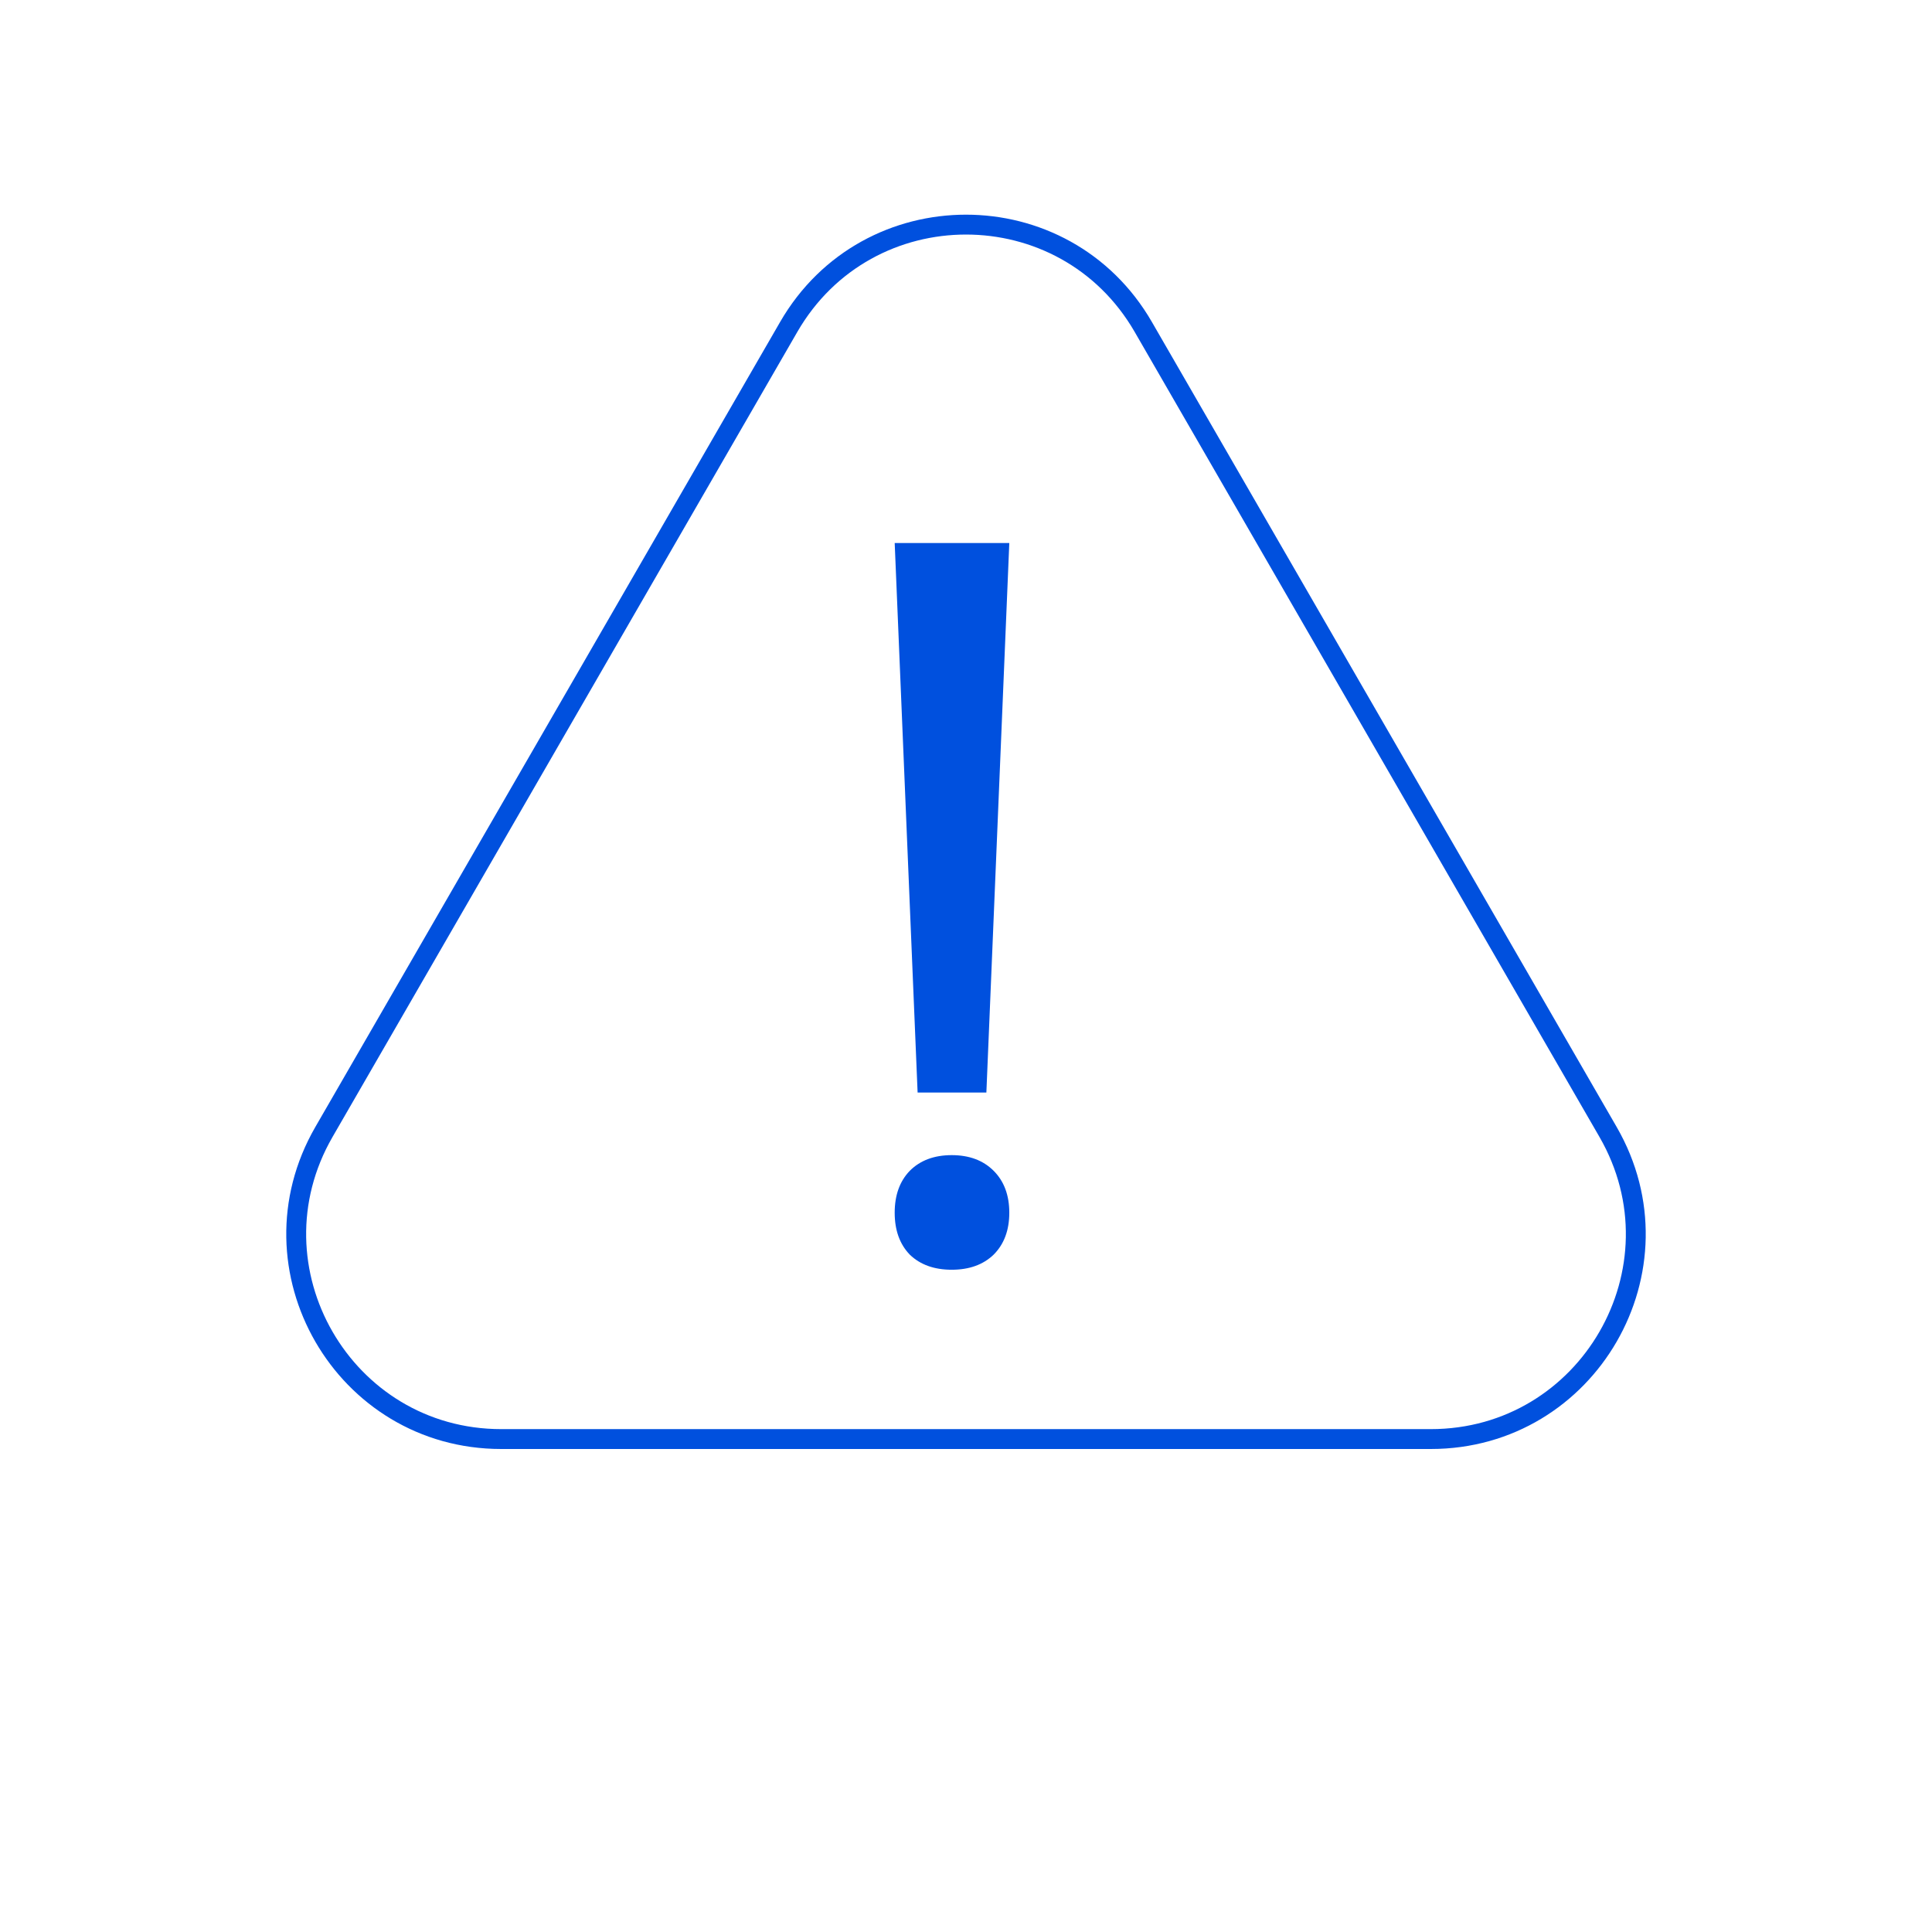<?xml version="1.0" encoding="UTF-8"?> <svg xmlns="http://www.w3.org/2000/svg" width="486" height="486" viewBox="0 0 486 486" fill="none"> <path d="M198.4 82.25C218.222 47.917 267.778 47.917 287.6 82.25L404.514 284.75C424.336 319.083 399.558 362 359.913 362H126.086C86.442 362 61.664 319.083 81.486 284.75L198.4 82.25Z" stroke="#0050DE" stroke-width="5"></path> <path d="M248.125 274.828H230.828L225.062 136.594H253.891L248.125 274.828ZM225.062 305.062C225.062 300.656 226.328 297.141 228.859 294.516C231.484 291.891 235 290.578 239.406 290.578C243.812 290.578 247.328 291.891 249.953 294.516C252.578 297.141 253.891 300.656 253.891 305.062C253.891 309.469 252.578 312.984 249.953 315.609C247.328 318.141 243.812 319.406 239.406 319.406C235 319.406 231.484 318.141 228.859 315.609C226.328 312.984 225.062 309.469 225.062 305.062Z" fill="#0050DE"></path> </svg> 